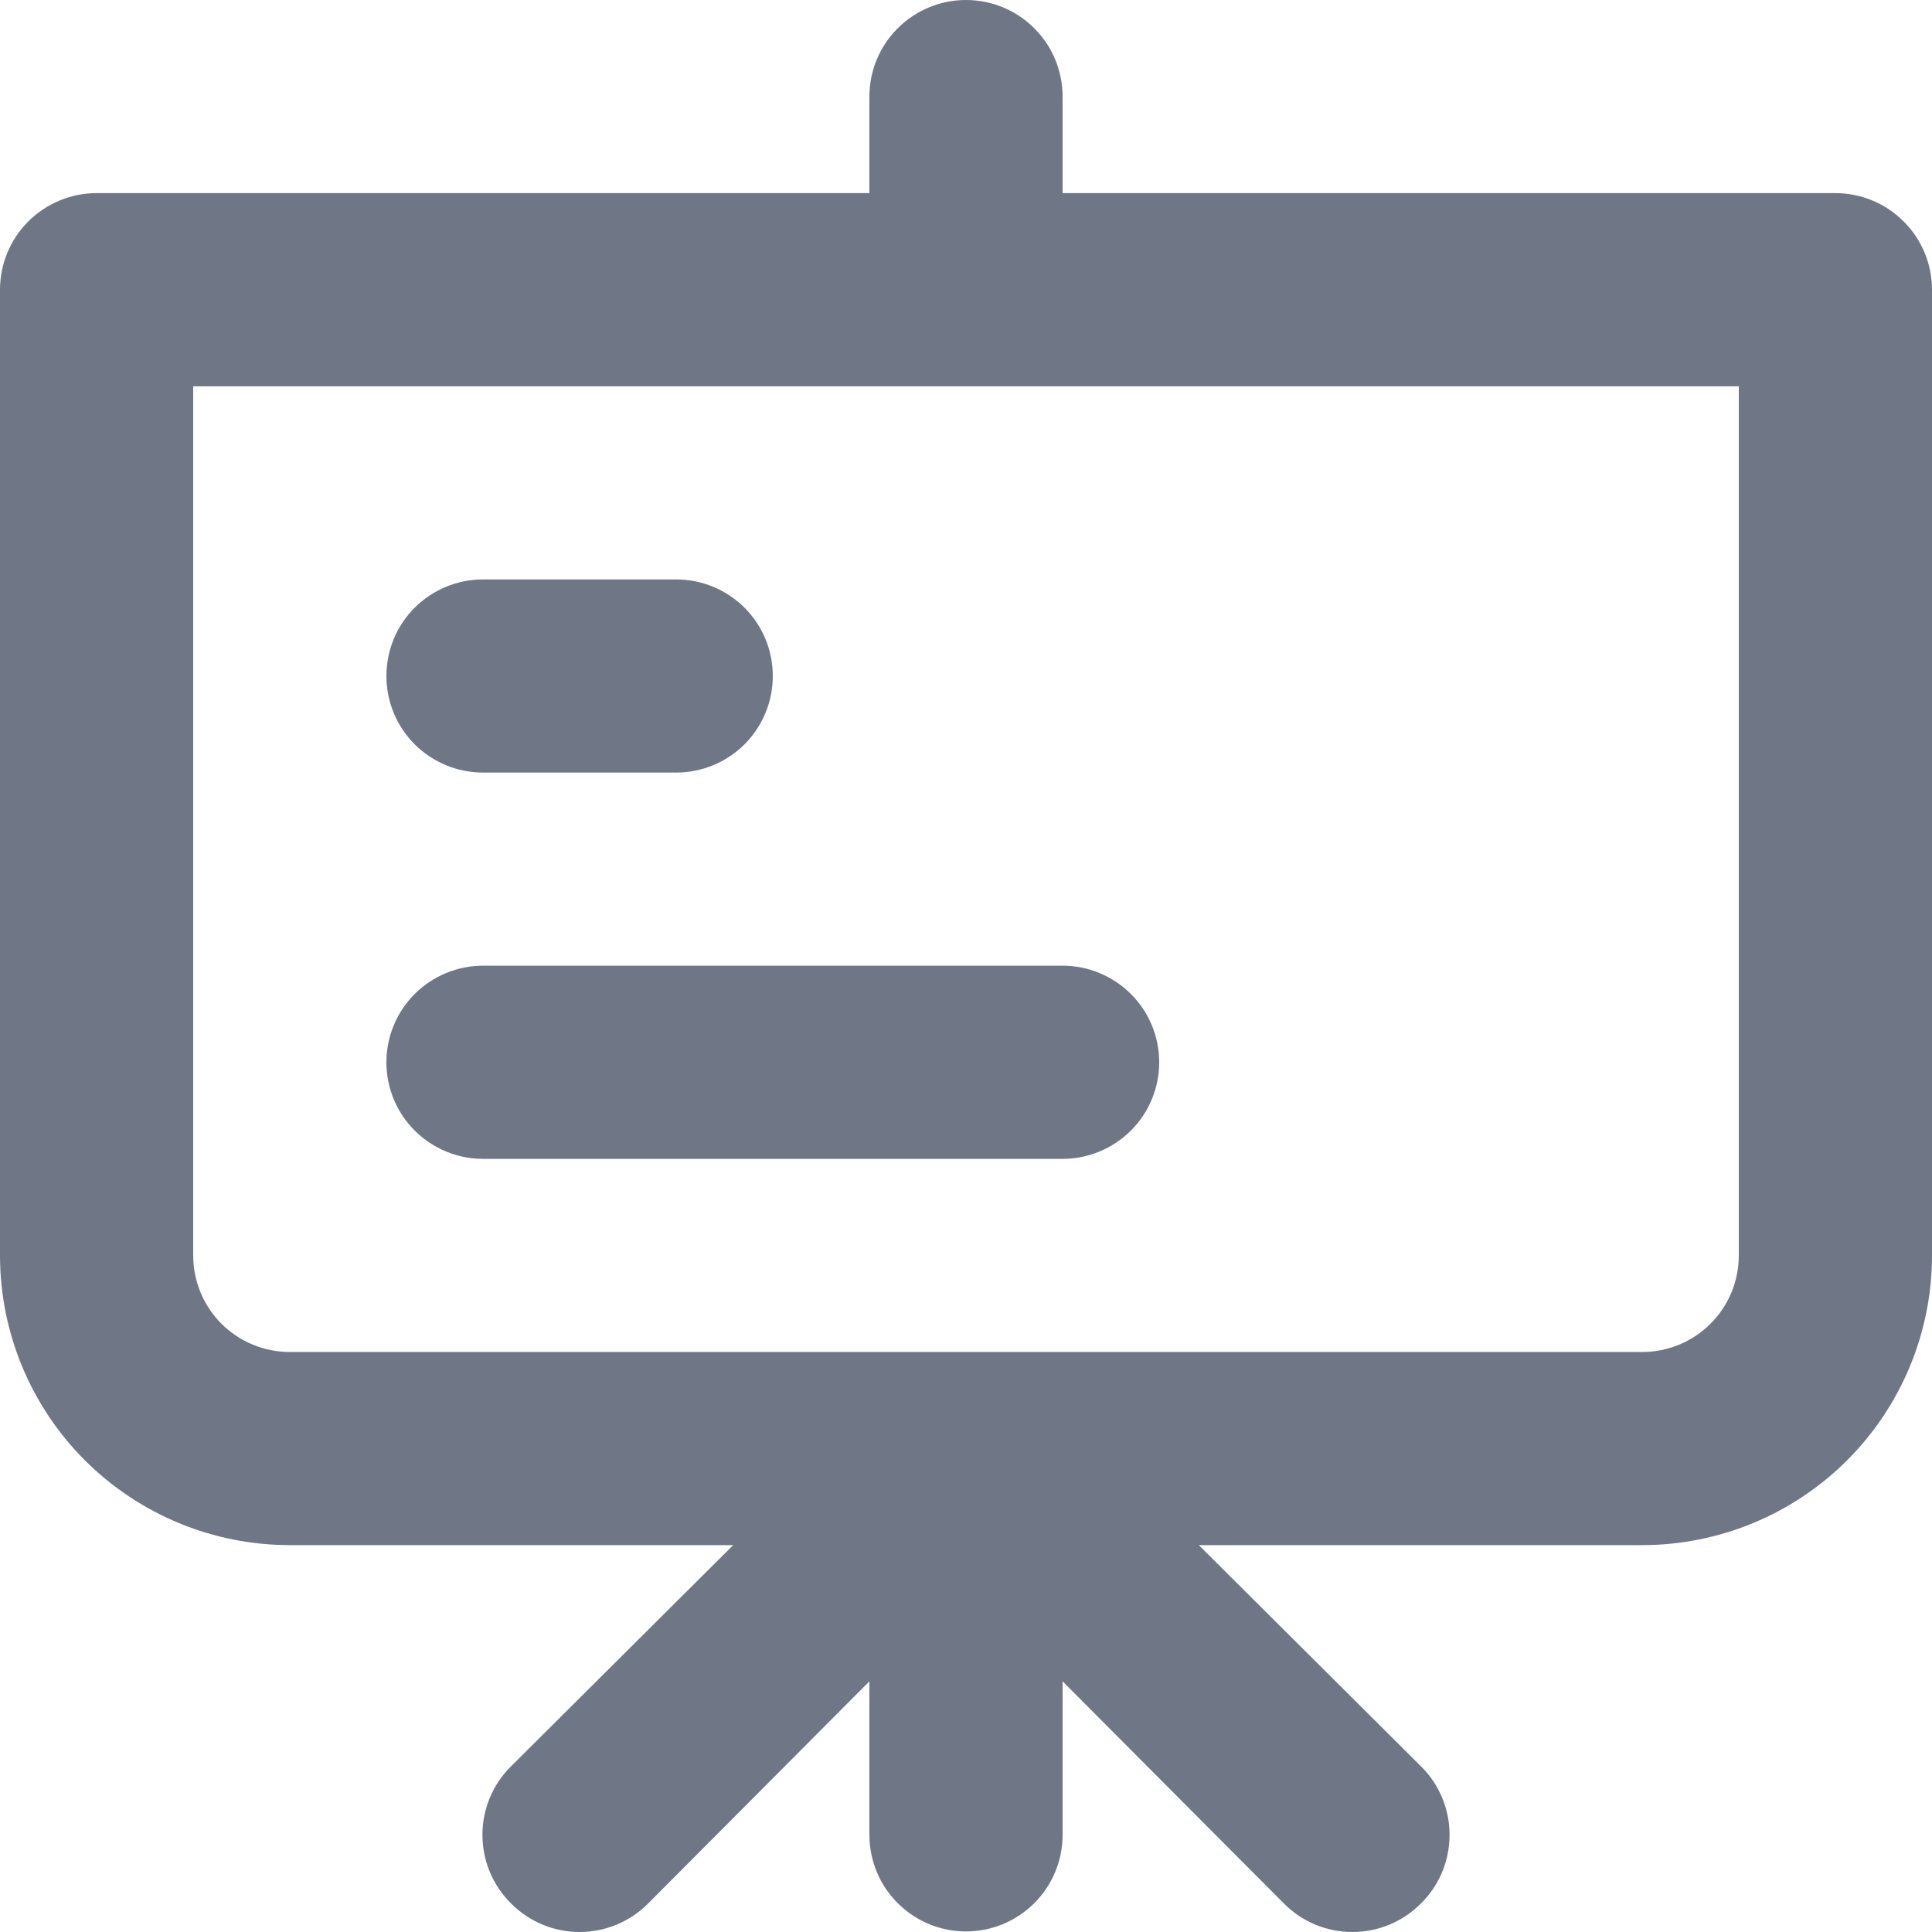 <svg width="24" height="24" viewBox="0 0 24 24" fill="none" xmlns="http://www.w3.org/2000/svg">
<g clip-path="url(#clip0_2134_6513)">
<path d="M6 9.597H8.4C8.718 9.597 9.023 9.471 9.249 9.246C9.474 9.021 9.6 8.716 9.6 8.398C9.6 8.079 9.474 7.774 9.249 7.549C9.023 7.324 8.718 7.198 8.4 7.198H6C5.682 7.198 5.377 7.324 5.151 7.549C4.926 7.774 4.8 8.079 4.8 8.398C4.8 8.716 4.926 9.021 5.151 9.246C5.377 9.471 5.682 9.597 6 9.597ZM22.8 2.399H13.2V1.2C13.2 0.881 13.074 0.576 12.848 0.351C12.623 0.126 12.318 0 12 0C11.682 0 11.377 0.126 11.152 0.351C10.926 0.576 10.8 0.881 10.8 1.2V2.399H1.2C0.882 2.399 0.577 2.526 0.351 2.751C0.126 2.976 0 3.281 0 3.599V15.595C0 16.55 0.379 17.465 1.054 18.14C1.73 18.815 2.645 19.194 3.6 19.194H9.108L6.348 21.942C6.236 22.053 6.146 22.186 6.085 22.332C6.024 22.478 5.993 22.635 5.993 22.793C5.993 22.952 6.024 23.109 6.085 23.255C6.146 23.401 6.236 23.534 6.348 23.645C6.46 23.758 6.592 23.847 6.739 23.908C6.885 23.969 7.042 24 7.2 24C7.358 24 7.515 23.969 7.661 23.908C7.808 23.847 7.94 23.758 8.052 23.645L10.8 20.886V22.793C10.8 23.112 10.926 23.417 11.152 23.642C11.377 23.867 11.682 23.993 12 23.993C12.318 23.993 12.623 23.867 12.848 23.642C13.074 23.417 13.2 23.112 13.2 22.793V20.886L15.948 23.645C16.06 23.758 16.192 23.847 16.338 23.908C16.485 23.969 16.642 24 16.8 24C16.958 24 17.115 23.969 17.262 23.908C17.408 23.847 17.54 23.758 17.652 23.645C17.765 23.534 17.854 23.401 17.915 23.255C17.976 23.109 18.007 22.952 18.007 22.793C18.007 22.635 17.976 22.478 17.915 22.332C17.854 22.186 17.765 22.053 17.652 21.942L14.892 19.194H20.4C21.355 19.194 22.27 18.815 22.946 18.14C23.621 17.465 24 16.55 24 15.595V3.599C24 3.281 23.874 2.976 23.648 2.751C23.424 2.526 23.118 2.399 22.8 2.399ZM21.6 15.595C21.6 15.914 21.474 16.219 21.248 16.444C21.023 16.669 20.718 16.795 20.4 16.795H3.6C3.282 16.795 2.977 16.669 2.751 16.444C2.526 16.219 2.4 15.914 2.4 15.595V4.799H21.6V15.595ZM6 14.396H13.2C13.518 14.396 13.823 14.269 14.049 14.044C14.274 13.819 14.4 13.514 14.4 13.196C14.4 12.878 14.274 12.573 14.049 12.348C13.823 12.123 13.518 11.996 13.2 11.996H6C5.682 11.996 5.377 12.123 5.151 12.348C4.926 12.573 4.8 12.878 4.8 13.196C4.8 13.514 4.926 13.819 5.151 14.044C5.377 14.269 5.682 14.396 6 14.396Z" fill="#6F7787"/>
</g>
<defs>
<clipPath id="clip0_2134_6513">
<rect width="24" height="24" fill="white"/>
</clipPath>
</defs>
</svg>
